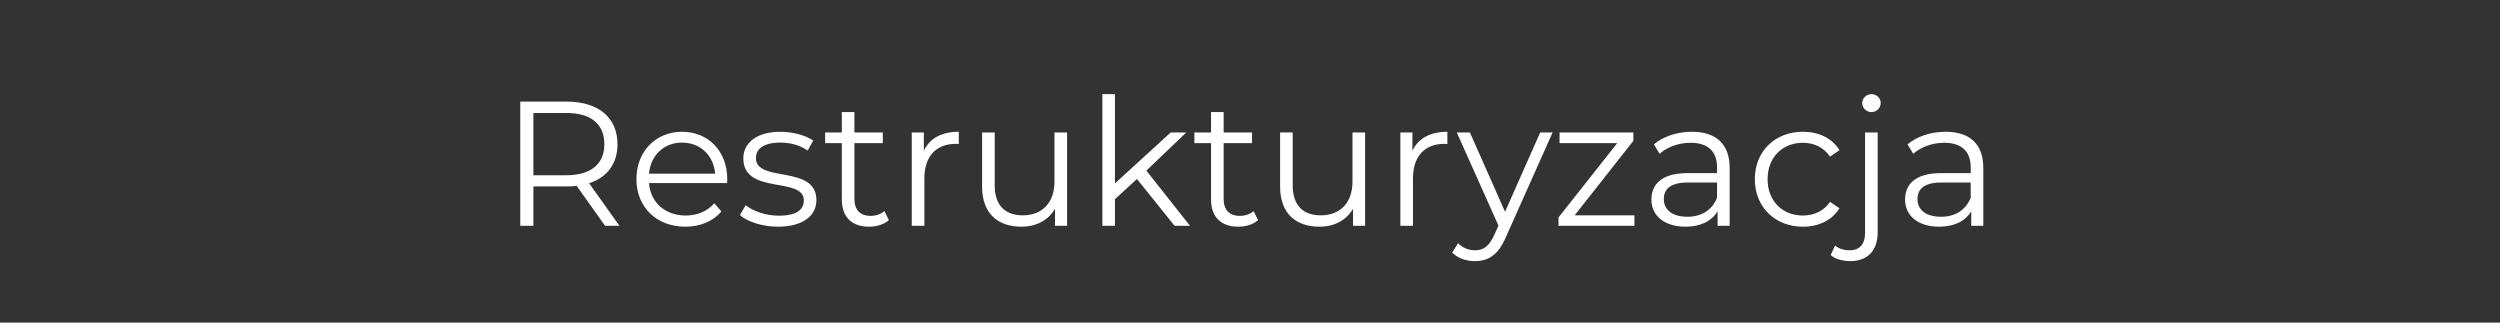 <svg width="310" height="40" viewBox="0 0 310 40" fill="none" xmlns="http://www.w3.org/2000/svg">
<rect x="0" y="0" width="310" height="40" fill="#333333" stroke="none"/>
<g clip-path="url(#clip0_360_310)">
<path d="M76.811 28H75.029L71.509 23.05C71.113 23.094 70.717 23.116 70.277 23.116H66.141V28H64.513V12.6H70.277C74.193 12.6 76.569 14.58 76.569 17.88C76.569 20.3 75.293 21.994 73.049 22.72L76.811 28ZM70.233 21.73C73.313 21.73 74.941 20.3 74.941 17.88C74.941 15.416 73.313 14.008 70.233 14.008H66.141V21.73H70.233ZM90.179 22.214C90.179 22.346 90.157 22.522 90.157 22.698H80.477C80.653 25.118 82.501 26.724 85.031 26.724C86.439 26.724 87.693 26.218 88.573 25.206L89.453 26.218C88.419 27.45 86.813 28.11 84.987 28.11C81.379 28.11 78.915 25.646 78.915 22.214C78.915 18.782 81.313 16.34 84.569 16.34C87.825 16.34 90.179 18.738 90.179 22.214ZM84.569 17.682C82.325 17.682 80.675 19.266 80.477 21.532H88.683C88.485 19.266 86.835 17.682 84.569 17.682ZM96.461 28.11C94.547 28.11 92.699 27.494 91.753 26.68L92.457 25.448C93.381 26.174 94.943 26.746 96.571 26.746C98.771 26.746 99.673 25.998 99.673 24.854C99.673 21.84 92.171 24.216 92.171 19.64C92.171 17.748 93.799 16.34 96.747 16.34C98.243 16.34 99.871 16.758 100.839 17.418L100.157 18.672C99.145 17.968 97.935 17.682 96.747 17.682C94.657 17.682 93.733 18.496 93.733 19.596C93.733 22.72 101.235 20.366 101.235 24.81C101.235 26.812 99.475 28.11 96.461 28.11ZM109.666 26.174L110.216 27.296C109.6 27.846 108.676 28.11 107.774 28.11C105.596 28.11 104.386 26.878 104.386 24.744V17.748H102.318V16.428H104.386V13.898H105.948V16.428H109.468V17.748H105.948V24.656C105.948 26.02 106.652 26.768 107.95 26.768C108.588 26.768 109.226 26.57 109.666 26.174ZM114.556 18.694C115.282 17.154 116.756 16.34 118.89 16.34V17.858C118.758 17.858 118.626 17.836 118.516 17.836C116.096 17.836 114.622 19.376 114.622 22.104V28H113.06V16.428H114.556V18.694ZM130.756 16.428H132.318V28H130.822V25.888C130.008 27.296 128.512 28.11 126.664 28.11C123.716 28.11 121.78 26.46 121.78 23.138V16.428H123.342V22.984C123.342 25.448 124.618 26.702 126.818 26.702C129.238 26.702 130.756 25.14 130.756 22.5V16.428ZM145.647 28L140.983 22.192L138.255 24.7V28H136.693V11.676H138.255V22.742L145.163 16.428H147.099L142.149 21.158L147.561 28H145.647ZM155.45 26.174L156 27.296C155.384 27.846 154.46 28.11 153.558 28.11C151.38 28.11 150.17 26.878 150.17 24.744V17.748H148.102V16.428H150.17V13.898H151.732V16.428H155.252V17.748H151.732V24.656C151.732 26.02 152.436 26.768 153.734 26.768C154.372 26.768 155.01 26.57 155.45 26.174ZM167.709 16.428H169.271V28H167.775V25.888C166.961 27.296 165.465 28.11 163.617 28.11C160.669 28.11 158.733 26.46 158.733 23.138V16.428H160.295V22.984C160.295 25.448 161.571 26.702 163.771 26.702C166.191 26.702 167.709 25.14 167.709 22.5V16.428ZM175.142 18.694C175.868 17.154 177.342 16.34 179.476 16.34V17.858C179.344 17.858 179.212 17.836 179.102 17.836C176.682 17.836 175.208 19.376 175.208 22.104V28H173.646V16.428H175.142V18.694ZM190.982 16.428H192.522L186.736 29.386C185.768 31.652 184.536 32.378 182.886 32.378C181.808 32.378 180.774 32.026 180.07 31.322L180.796 30.156C181.368 30.728 182.072 31.036 182.908 31.036C183.942 31.036 184.646 30.552 185.306 29.1L185.812 27.978L180.642 16.428H182.27L186.626 26.262L190.982 16.428ZM195.255 26.702H202.669V28H193.253V26.966L200.535 17.748H193.385V16.428H202.537V17.462L195.255 26.702ZM209.791 16.34C212.783 16.34 214.477 17.836 214.477 20.828V28H212.981V26.196C212.277 27.384 210.913 28.11 208.999 28.11C206.381 28.11 204.775 26.746 204.775 24.744C204.775 22.962 205.919 21.466 209.241 21.466H212.915V20.762C212.915 18.782 211.793 17.704 209.637 17.704C208.141 17.704 206.733 18.232 205.787 19.068L205.083 17.902C206.249 16.912 207.965 16.34 209.791 16.34ZM209.241 26.878C211.001 26.878 212.299 26.042 212.915 24.524V22.632H209.285C207.041 22.632 206.315 23.512 206.315 24.7C206.315 26.042 207.393 26.878 209.241 26.878ZM223.559 28.11C220.105 28.11 217.597 25.668 217.597 22.214C217.597 18.76 220.105 16.34 223.559 16.34C225.517 16.34 227.167 17.11 228.091 18.628L226.925 19.42C226.133 18.254 224.901 17.704 223.559 17.704C221.029 17.704 219.181 19.508 219.181 22.214C219.181 24.942 221.029 26.724 223.559 26.724C224.901 26.724 226.133 26.196 226.925 25.03L228.091 25.822C227.167 27.318 225.517 28.11 223.559 28.11ZM232.061 13.898C231.423 13.898 230.917 13.392 230.917 12.776C230.917 12.182 231.423 11.676 232.061 11.676C232.699 11.676 233.205 12.16 233.205 12.754C233.205 13.392 232.721 13.898 232.061 13.898ZM229.443 32.378C228.519 32.378 227.573 32.136 227.001 31.63L227.551 30.442C228.013 30.838 228.629 31.036 229.355 31.036C230.587 31.036 231.269 30.288 231.269 28.858V16.428H232.831V28.858C232.831 30.992 231.643 32.378 229.443 32.378ZM241.245 16.34C244.237 16.34 245.931 17.836 245.931 20.828V28H244.435V26.196C243.731 27.384 242.367 28.11 240.453 28.11C237.835 28.11 236.229 26.746 236.229 24.744C236.229 22.962 237.373 21.466 240.695 21.466H244.369V20.762C244.369 18.782 243.247 17.704 241.091 17.704C239.595 17.704 238.187 18.232 237.241 19.068L236.537 17.902C237.703 16.912 239.419 16.34 241.245 16.34ZM240.695 26.878C242.455 26.878 243.753 26.042 244.369 24.524V22.632H240.739C238.495 22.632 237.769 23.512 237.769 24.7C237.769 26.042 238.847 26.878 240.695 26.878Z" fill="white"/>
</g>
<defs>
<clipPath id="clip0_360_310">
<rect width="310" height="40" fill="white"/>
</clipPath>
</defs>
</svg>
